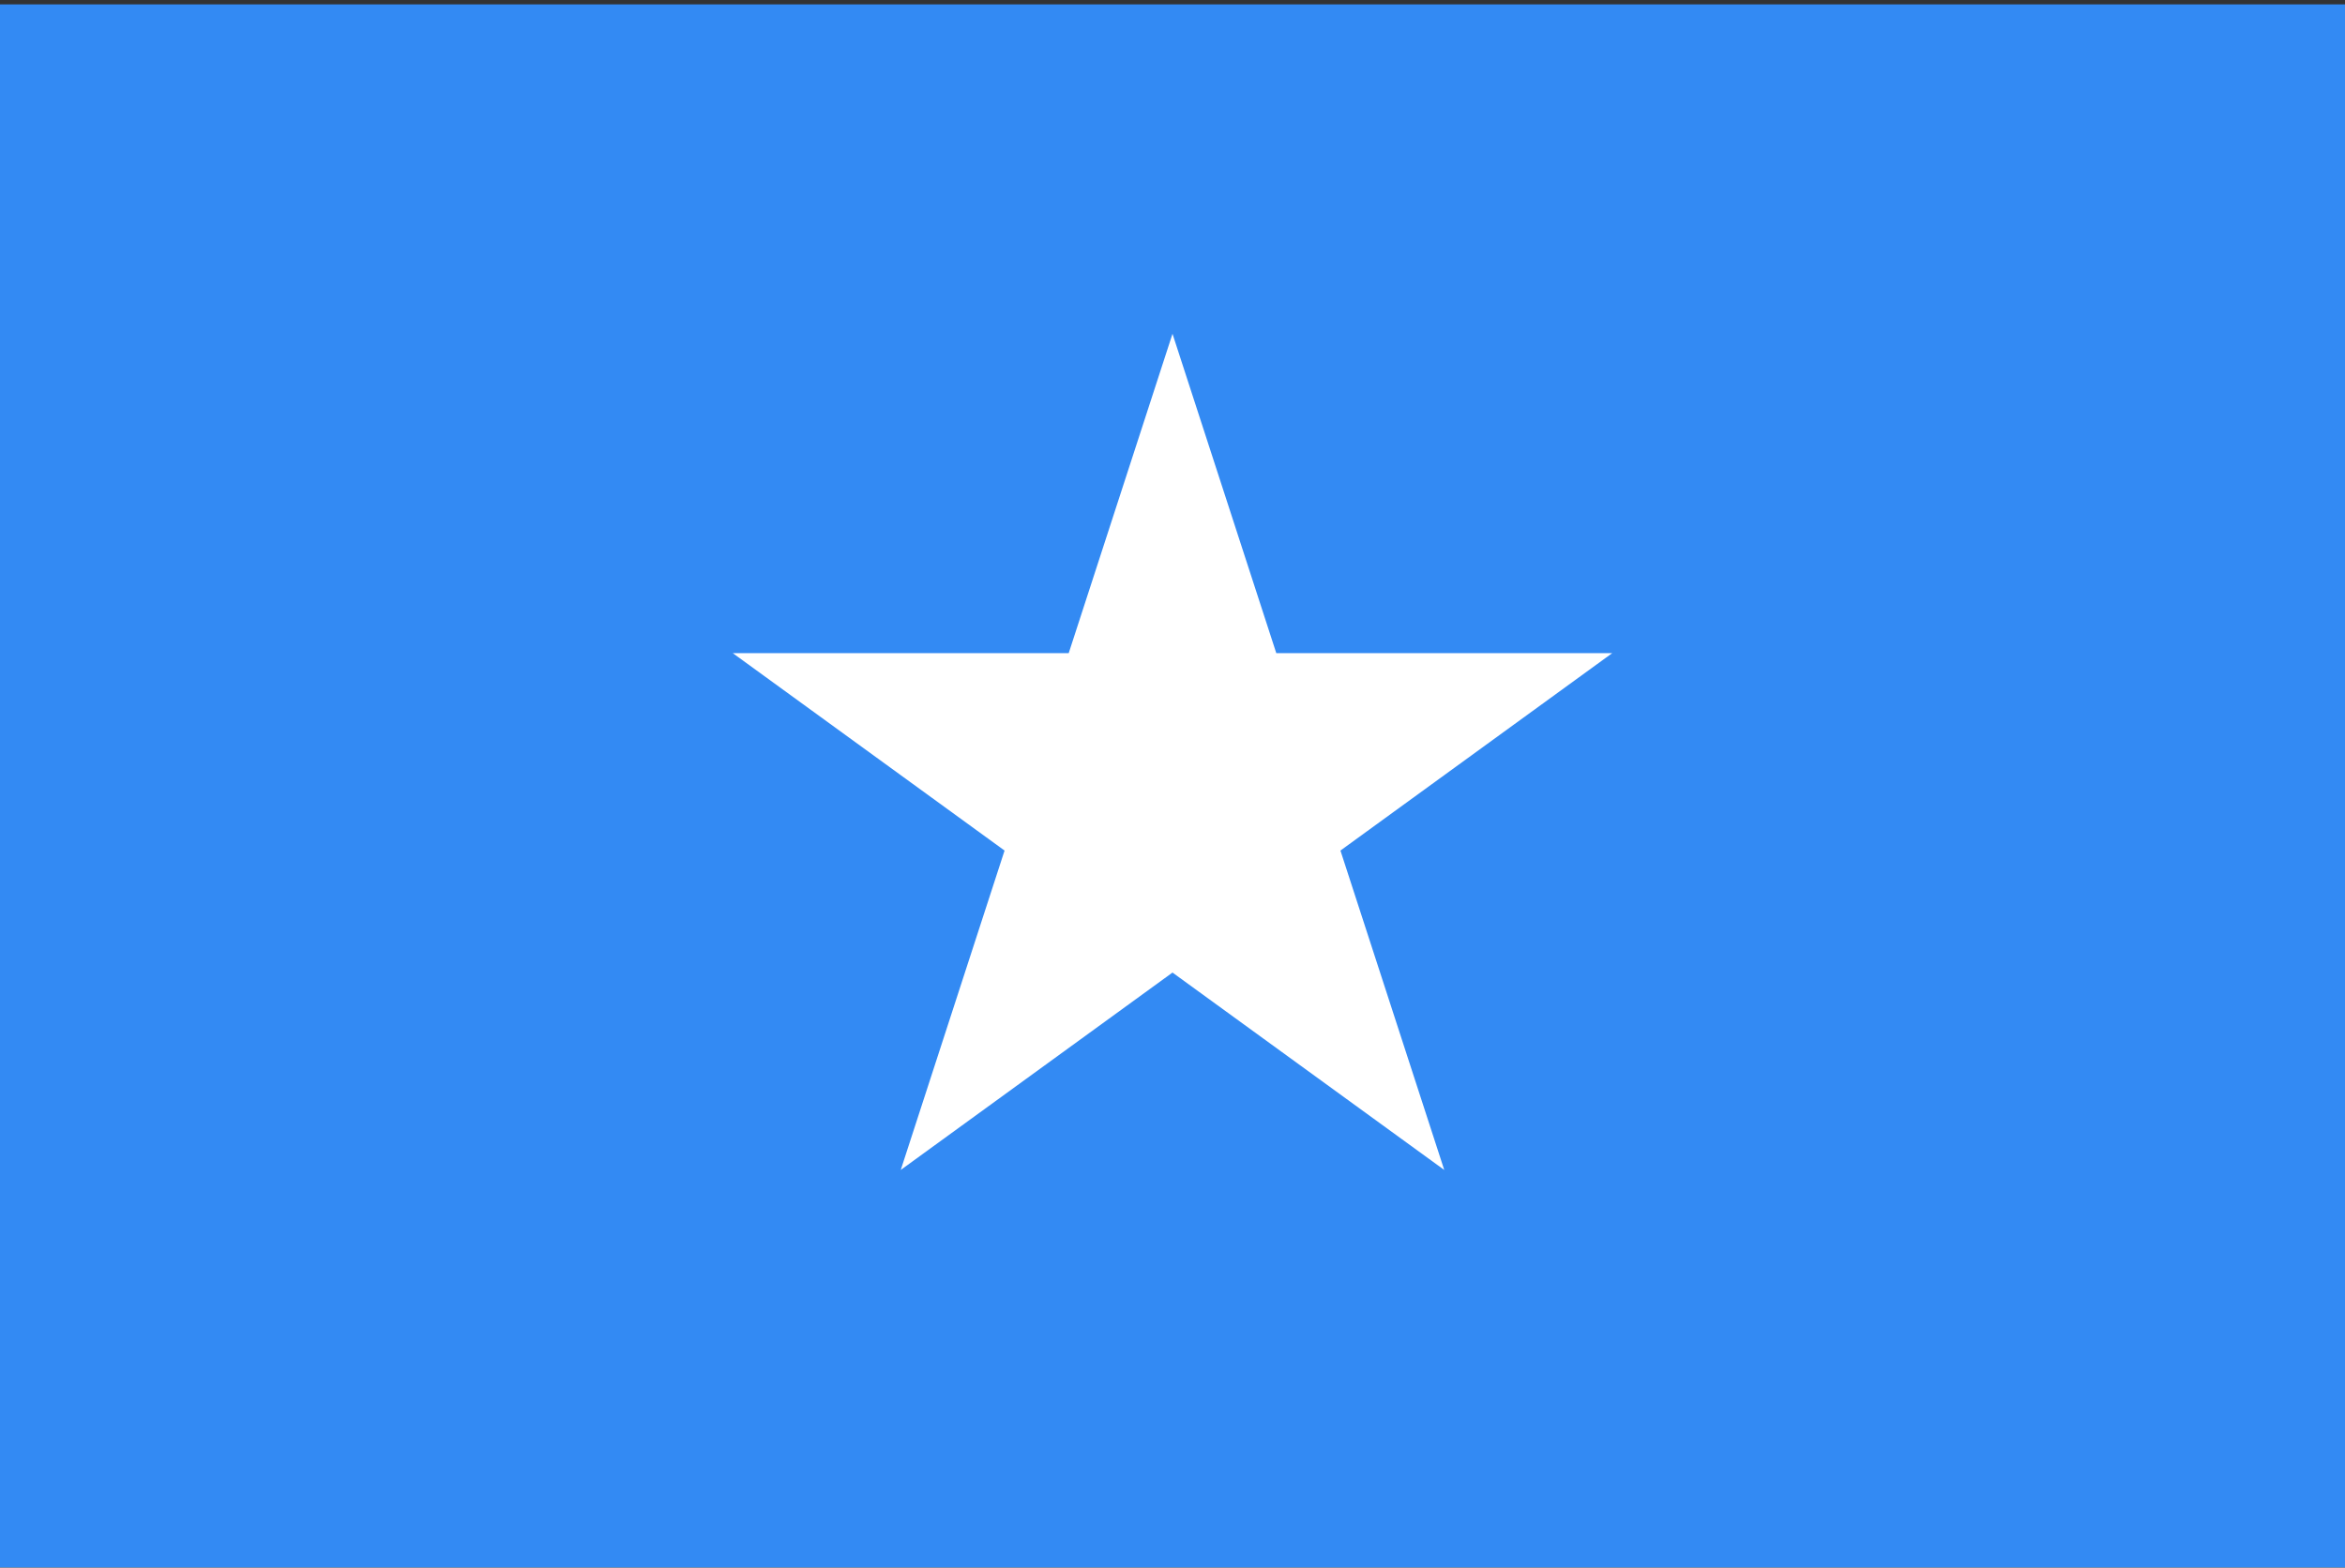 <svg width="513" height="343" viewBox="0 0 513 343" fill="none" xmlns="http://www.w3.org/2000/svg">
<rect x="0" y="0" width="513" height="343" fill="#333333" stroke="none"/>
<g clip-path="url(#clip0_41_337)">
<path d="M0 0.954H513V342.958H0V0.954Z" fill="#338AF3"/>
<path d="M256.5 73.036L279.207 142.92H352.688L293.24 186.111L315.948 255.996L256.5 212.805L197.052 255.996L219.76 186.111L160.312 142.92H233.793L256.5 73.036Z" fill="white"/>
</g>
<defs>
<clipPath id="clip0_41_337">
<rect width="513" height="342" fill="white" transform="translate(0 0.956)"/>
</clipPath>
</defs>
</svg>

